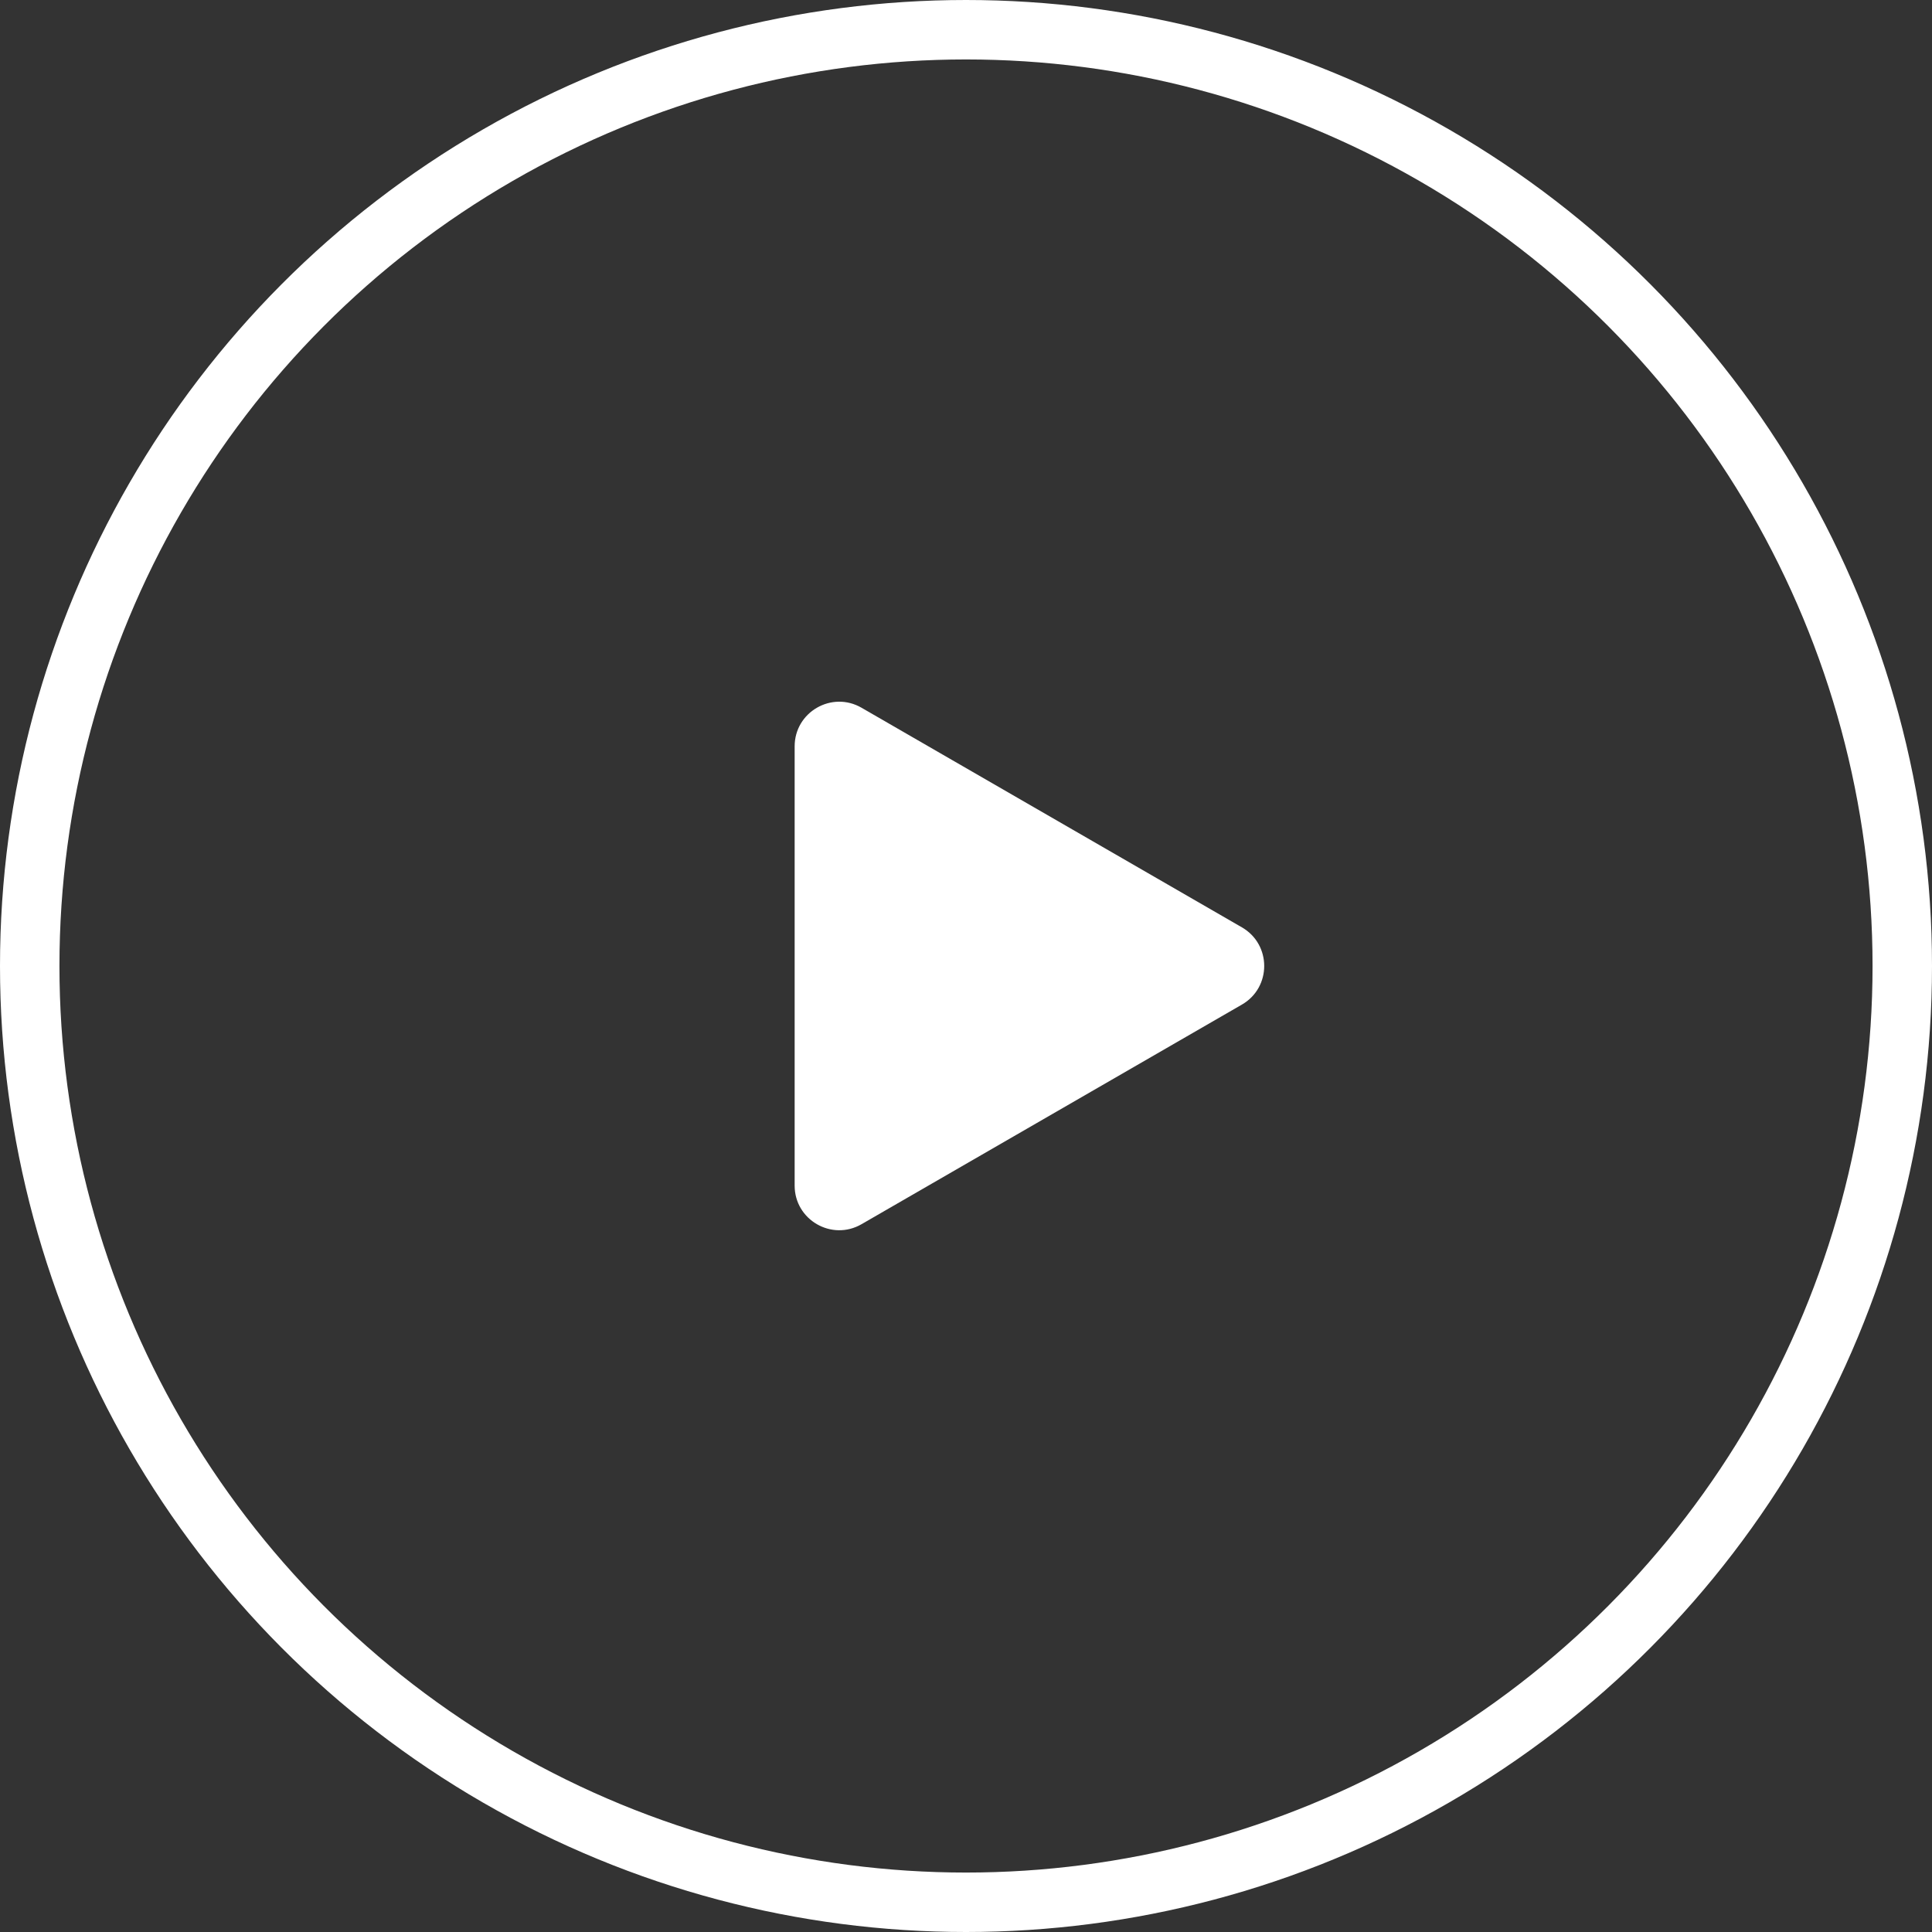 <svg width="130" height="130" fill="none" xmlns="http://www.w3.org/2000/svg"><rect width="100%" height="100%" fill="#333333" stroke="none"/><circle cx="65" cy="65" r="63" stroke="#fff" stroke-width="4"/><path d="M83.566 62.4c2 1.155 2 4.042 0 5.196L57.97 82.374c-2 1.155-4.5-.288-4.5-2.598V50.22c0-2.31 2.5-3.753 4.5-2.598L83.566 62.4z" fill="#fff"/></svg>